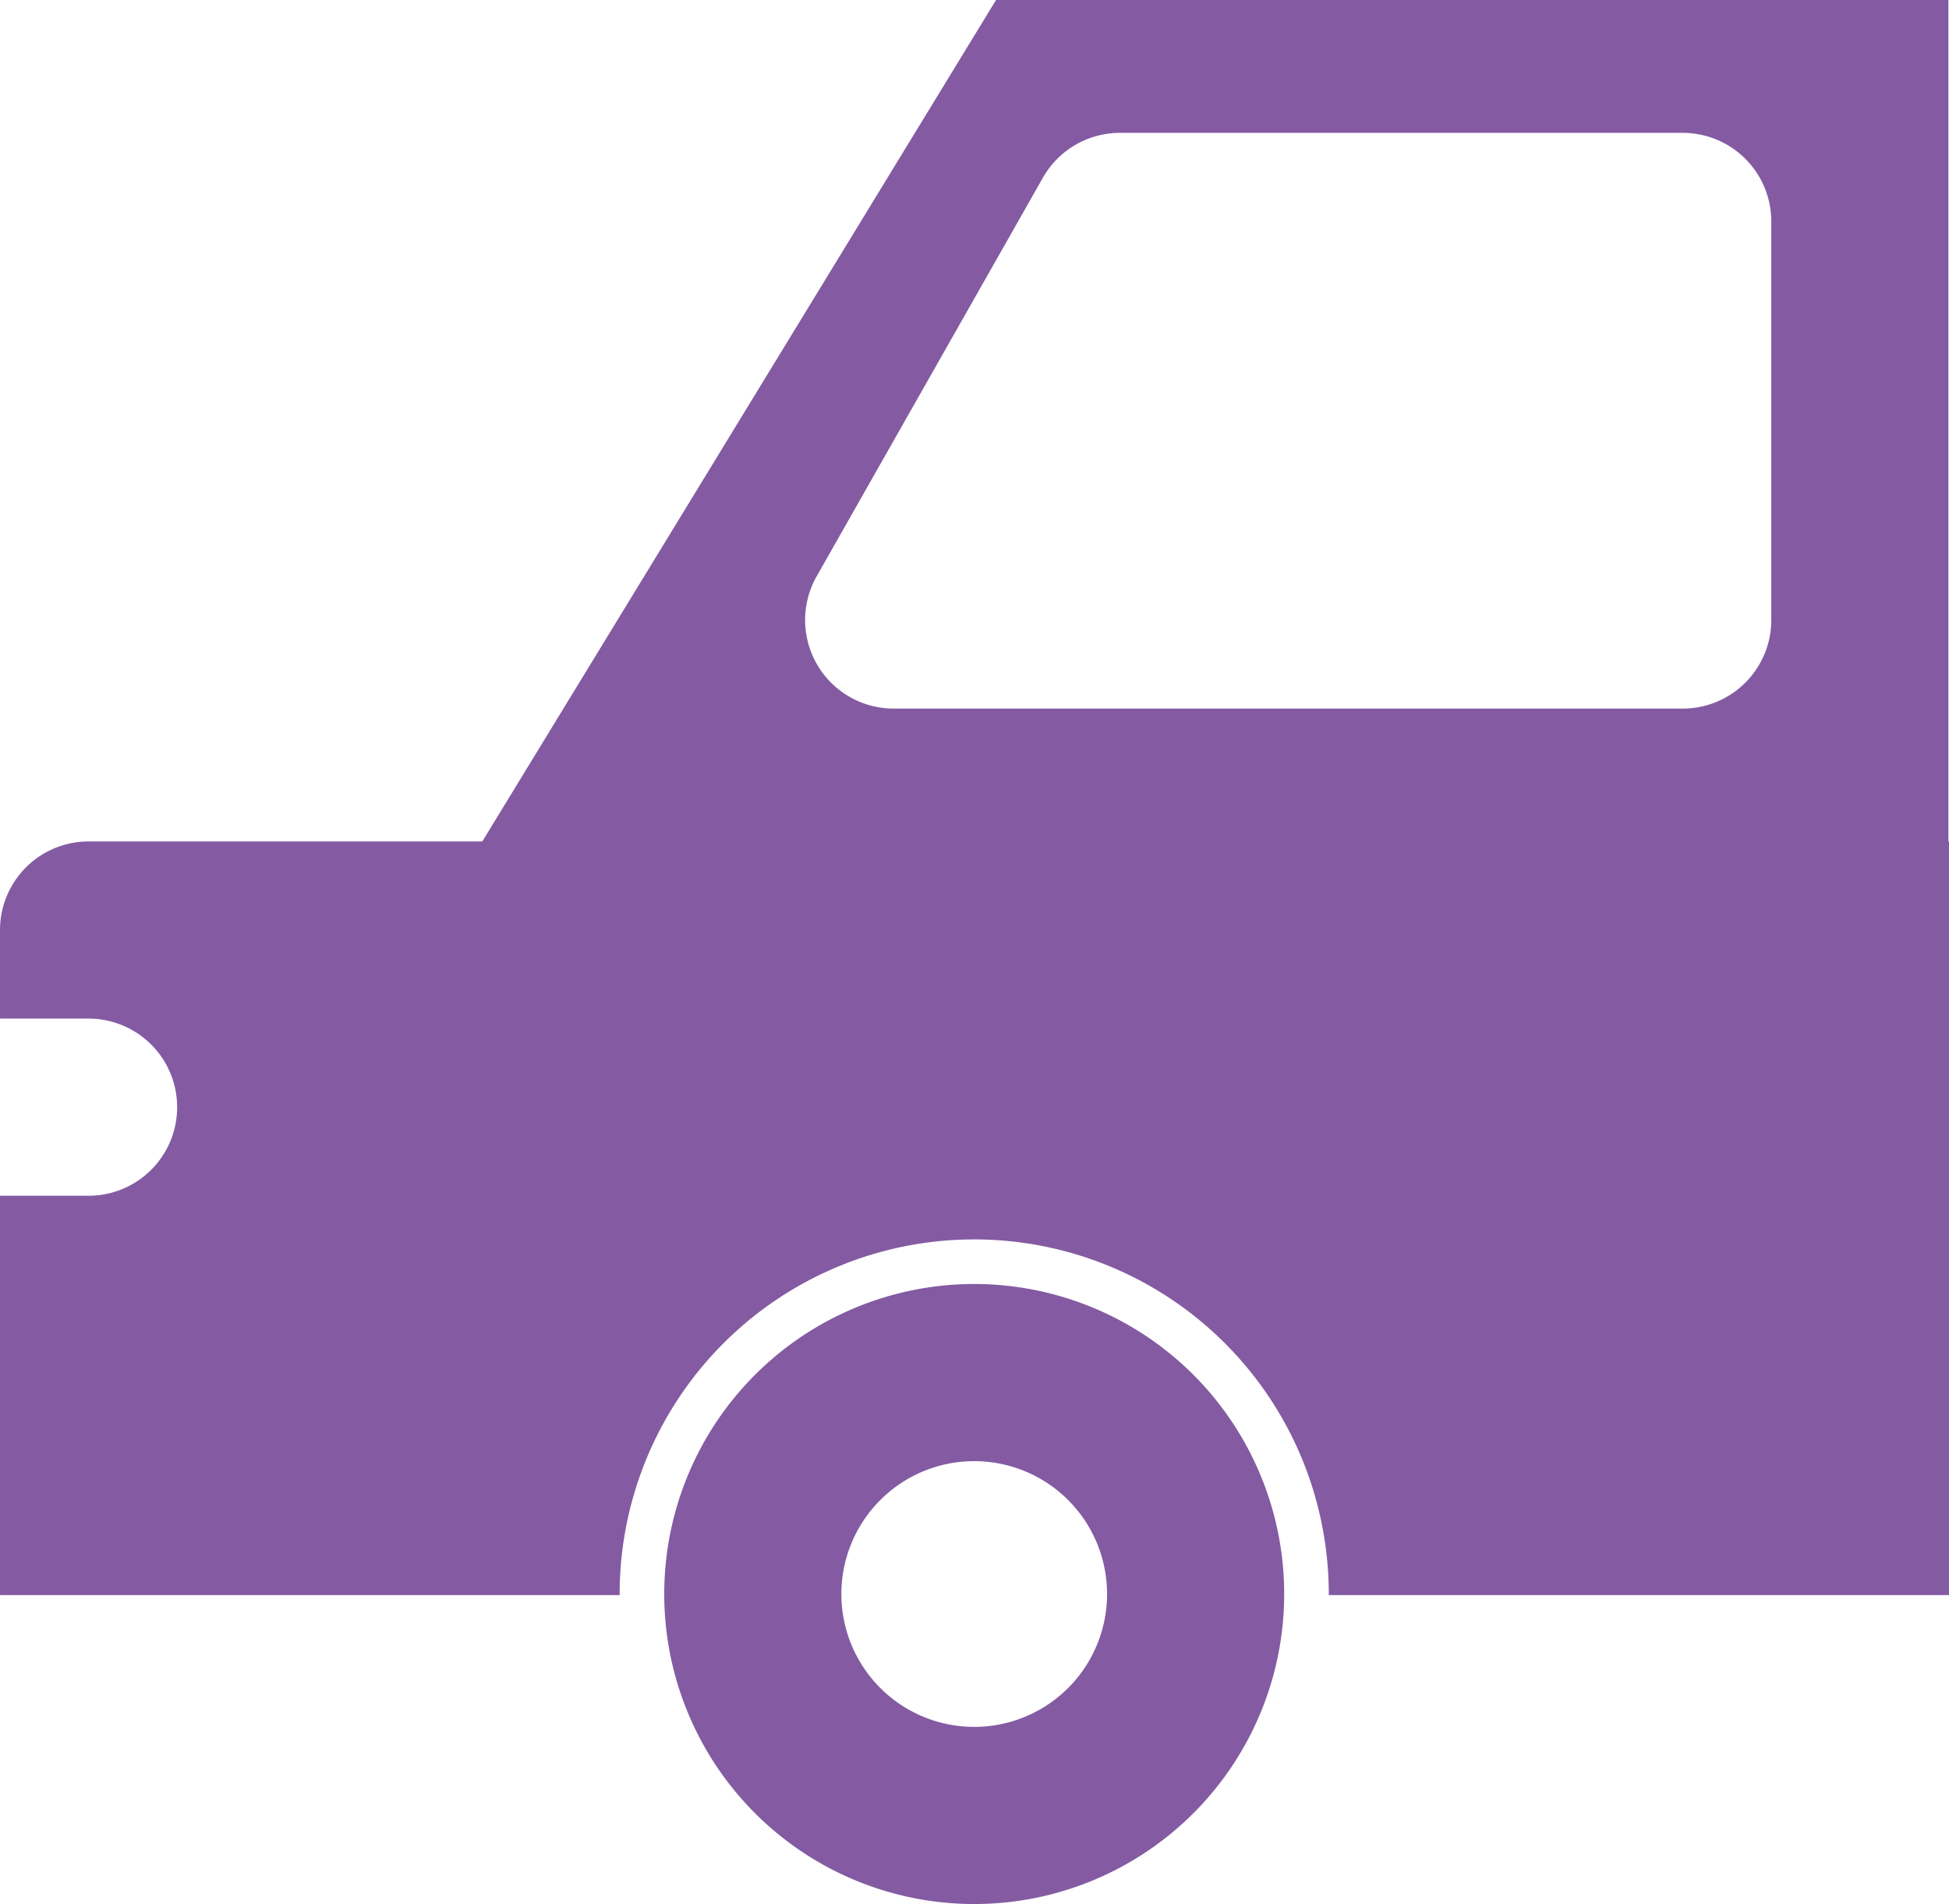 <svg xmlns="http://www.w3.org/2000/svg" width="15.527mm" height="15.167mm" viewBox="0 0 44.013 42.993">
  <defs>
    <style>
      .cls-1 {
        fill: #845ba2;
      }
    </style>
  </defs>
  <g id="Layer_2" data-name="Layer 2">
    <g id="Layer_1-2" data-name="Layer 1">
      <g>
        <path class="cls-1" d="M22,28.993a7,7,0,1,0,7,7A7,7,0,0,0,22,28.993Zm0,10a3,3,0,1,1,3-3A3,3,0,0,1,22,38.993Z"/>
        <path class="cls-1" d="M44,19V0H22.493L10.891,19H2a2,2,0,0,0-2,2v2H2a2,2,0,0,1,0,4H0v9.017H13.994l-.001-.024a8.007,8.007,0,1,1,16.014,0l-.001.024H44.013V19Zm-4-5a2,2,0,0,1-2,2H20.181a2,2,0,0,1-1.739-2.987l5.109-9A2,2,0,0,1,25.289,3H38a2,2,0,0,1,2,2Z"/>
      </g>
    </g>
  </g>
</svg>
